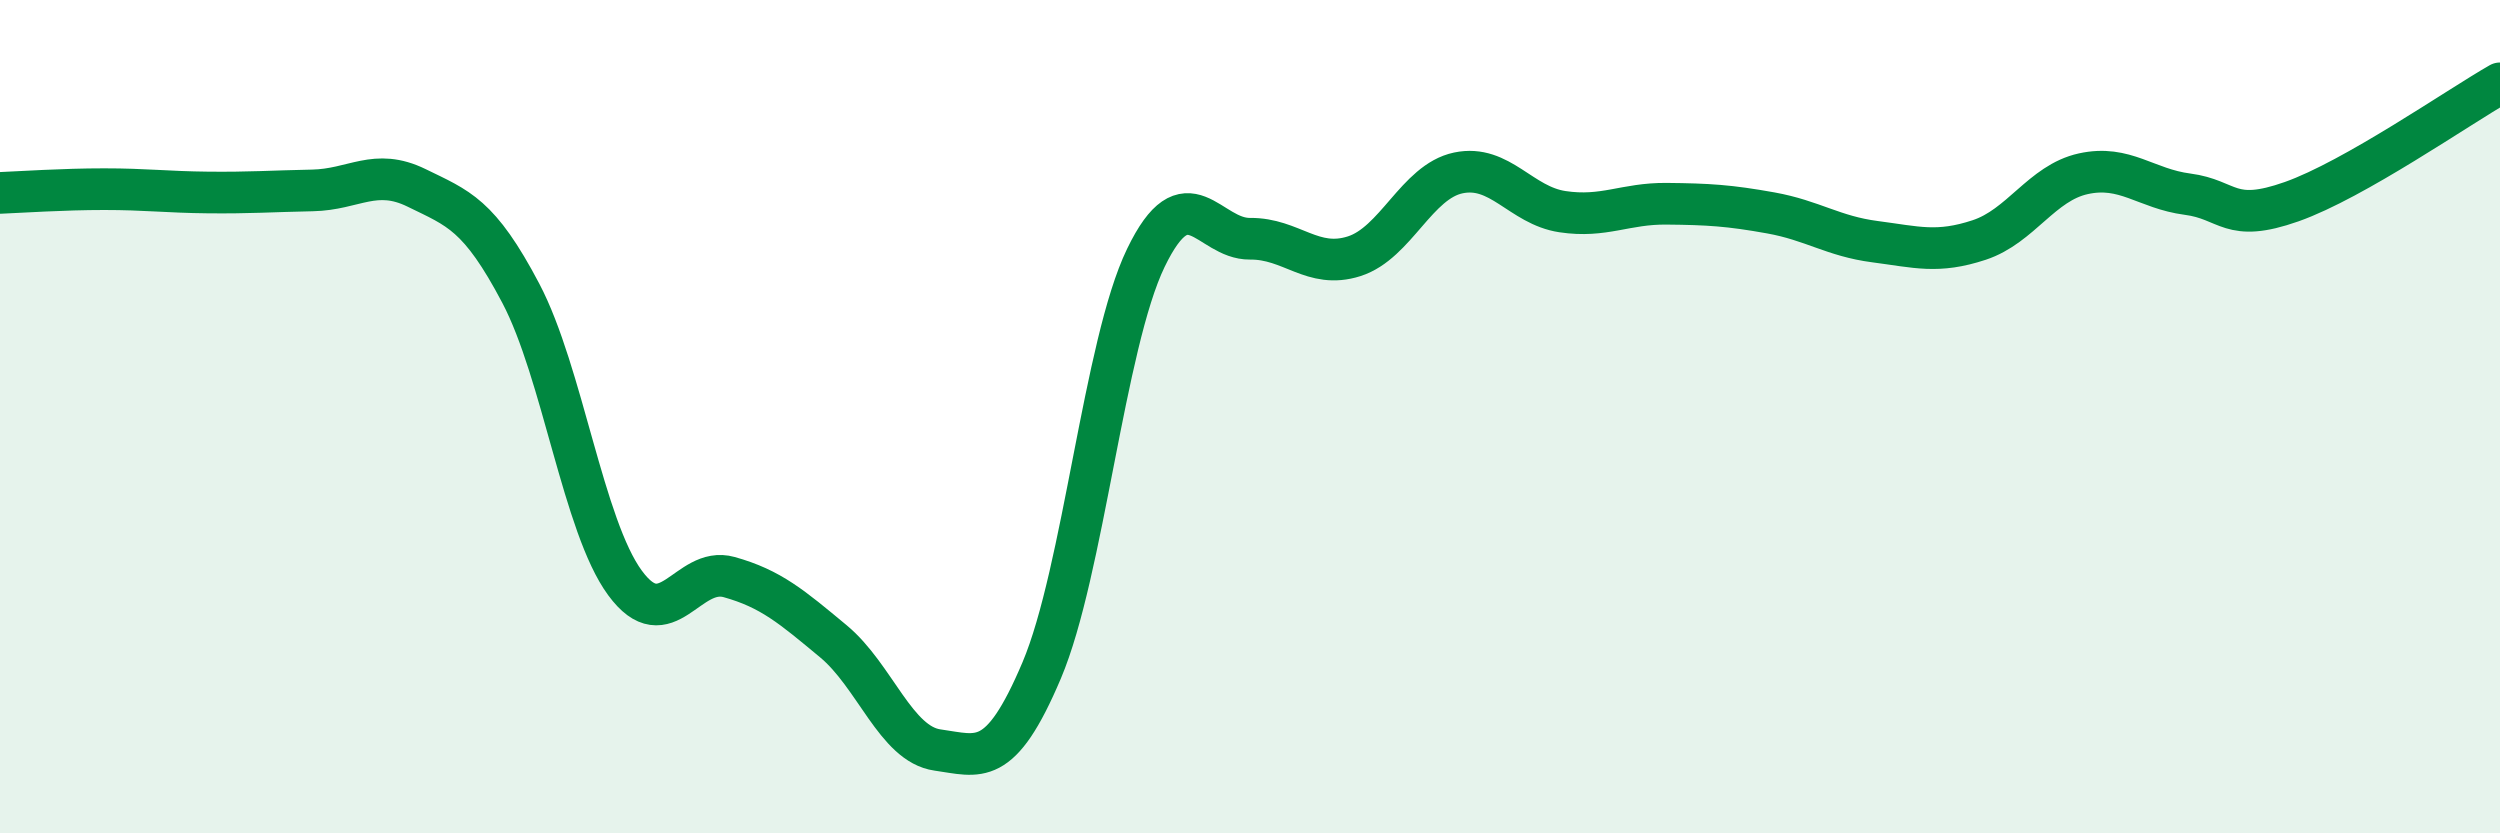 
    <svg width="60" height="20" viewBox="0 0 60 20" xmlns="http://www.w3.org/2000/svg">
      <path
        d="M 0,4.63 C 0.5,4.61 1.5,4.54 2.5,4.54 C 3.5,4.54 4,4.61 5,4.62 C 6,4.63 6.5,4.59 7.5,4.57 C 8.5,4.55 9,4.02 10,4.51 C 11,5 11.5,5.14 12.5,7.04 C 13.5,8.94 14,12.63 15,13.99 C 16,15.35 16.5,13.57 17.5,13.85 C 18.5,14.13 19,14.56 20,15.39 C 21,16.22 21.5,17.86 22.5,18 C 23.5,18.14 24,18.45 25,16.09 C 26,13.73 26.5,8.26 27.5,6.19 C 28.5,4.12 29,5.74 30,5.73 C 31,5.72 31.5,6.47 32.5,6.15 C 33.5,5.83 34,4.36 35,4.15 C 36,3.94 36.5,4.93 37.5,5.08 C 38.5,5.23 39,4.88 40,4.89 C 41,4.9 41.5,4.93 42.5,5.11 C 43.5,5.29 44,5.67 45,5.8 C 46,5.93 46.5,6.09 47.5,5.76 C 48.5,5.43 49,4.39 50,4.17 C 51,3.95 51.5,4.53 52.5,4.66 C 53.5,4.79 53.5,5.37 55,4.84 C 56.5,4.31 59,2.57 60,2L60 20L0 20Z"
        fill="#008740"
        opacity="0.1"
        stroke-linecap="round"
        stroke-linejoin="round"
      />
      <path
        d="M 0,4.63 C 0.5,4.61 1.5,4.54 2.5,4.54 C 3.5,4.54 4,4.61 5,4.62 C 6,4.63 6.5,4.59 7.5,4.57 C 8.5,4.55 9,4.02 10,4.51 C 11,5 11.5,5.14 12.5,7.04 C 13.5,8.94 14,12.63 15,13.99 C 16,15.35 16.5,13.57 17.5,13.85 C 18.5,14.13 19,14.56 20,15.39 C 21,16.22 21.5,17.86 22.5,18 C 23.5,18.14 24,18.45 25,16.09 C 26,13.73 26.5,8.26 27.5,6.19 C 28.5,4.12 29,5.74 30,5.73 C 31,5.72 31.5,6.47 32.5,6.15 C 33.5,5.83 34,4.36 35,4.15 C 36,3.94 36.5,4.93 37.5,5.08 C 38.5,5.23 39,4.88 40,4.89 C 41,4.9 41.5,4.93 42.5,5.11 C 43.5,5.29 44,5.67 45,5.8 C 46,5.93 46.5,6.09 47.5,5.76 C 48.5,5.43 49,4.39 50,4.17 C 51,3.95 51.5,4.53 52.5,4.66 C 53.5,4.79 53.5,5.37 55,4.84 C 56.5,4.31 59,2.57 60,2"
        stroke="#008740"
        stroke-width="1"
        fill="none"
        stroke-linecap="round"
        stroke-linejoin="round"
      />
    </svg>
  